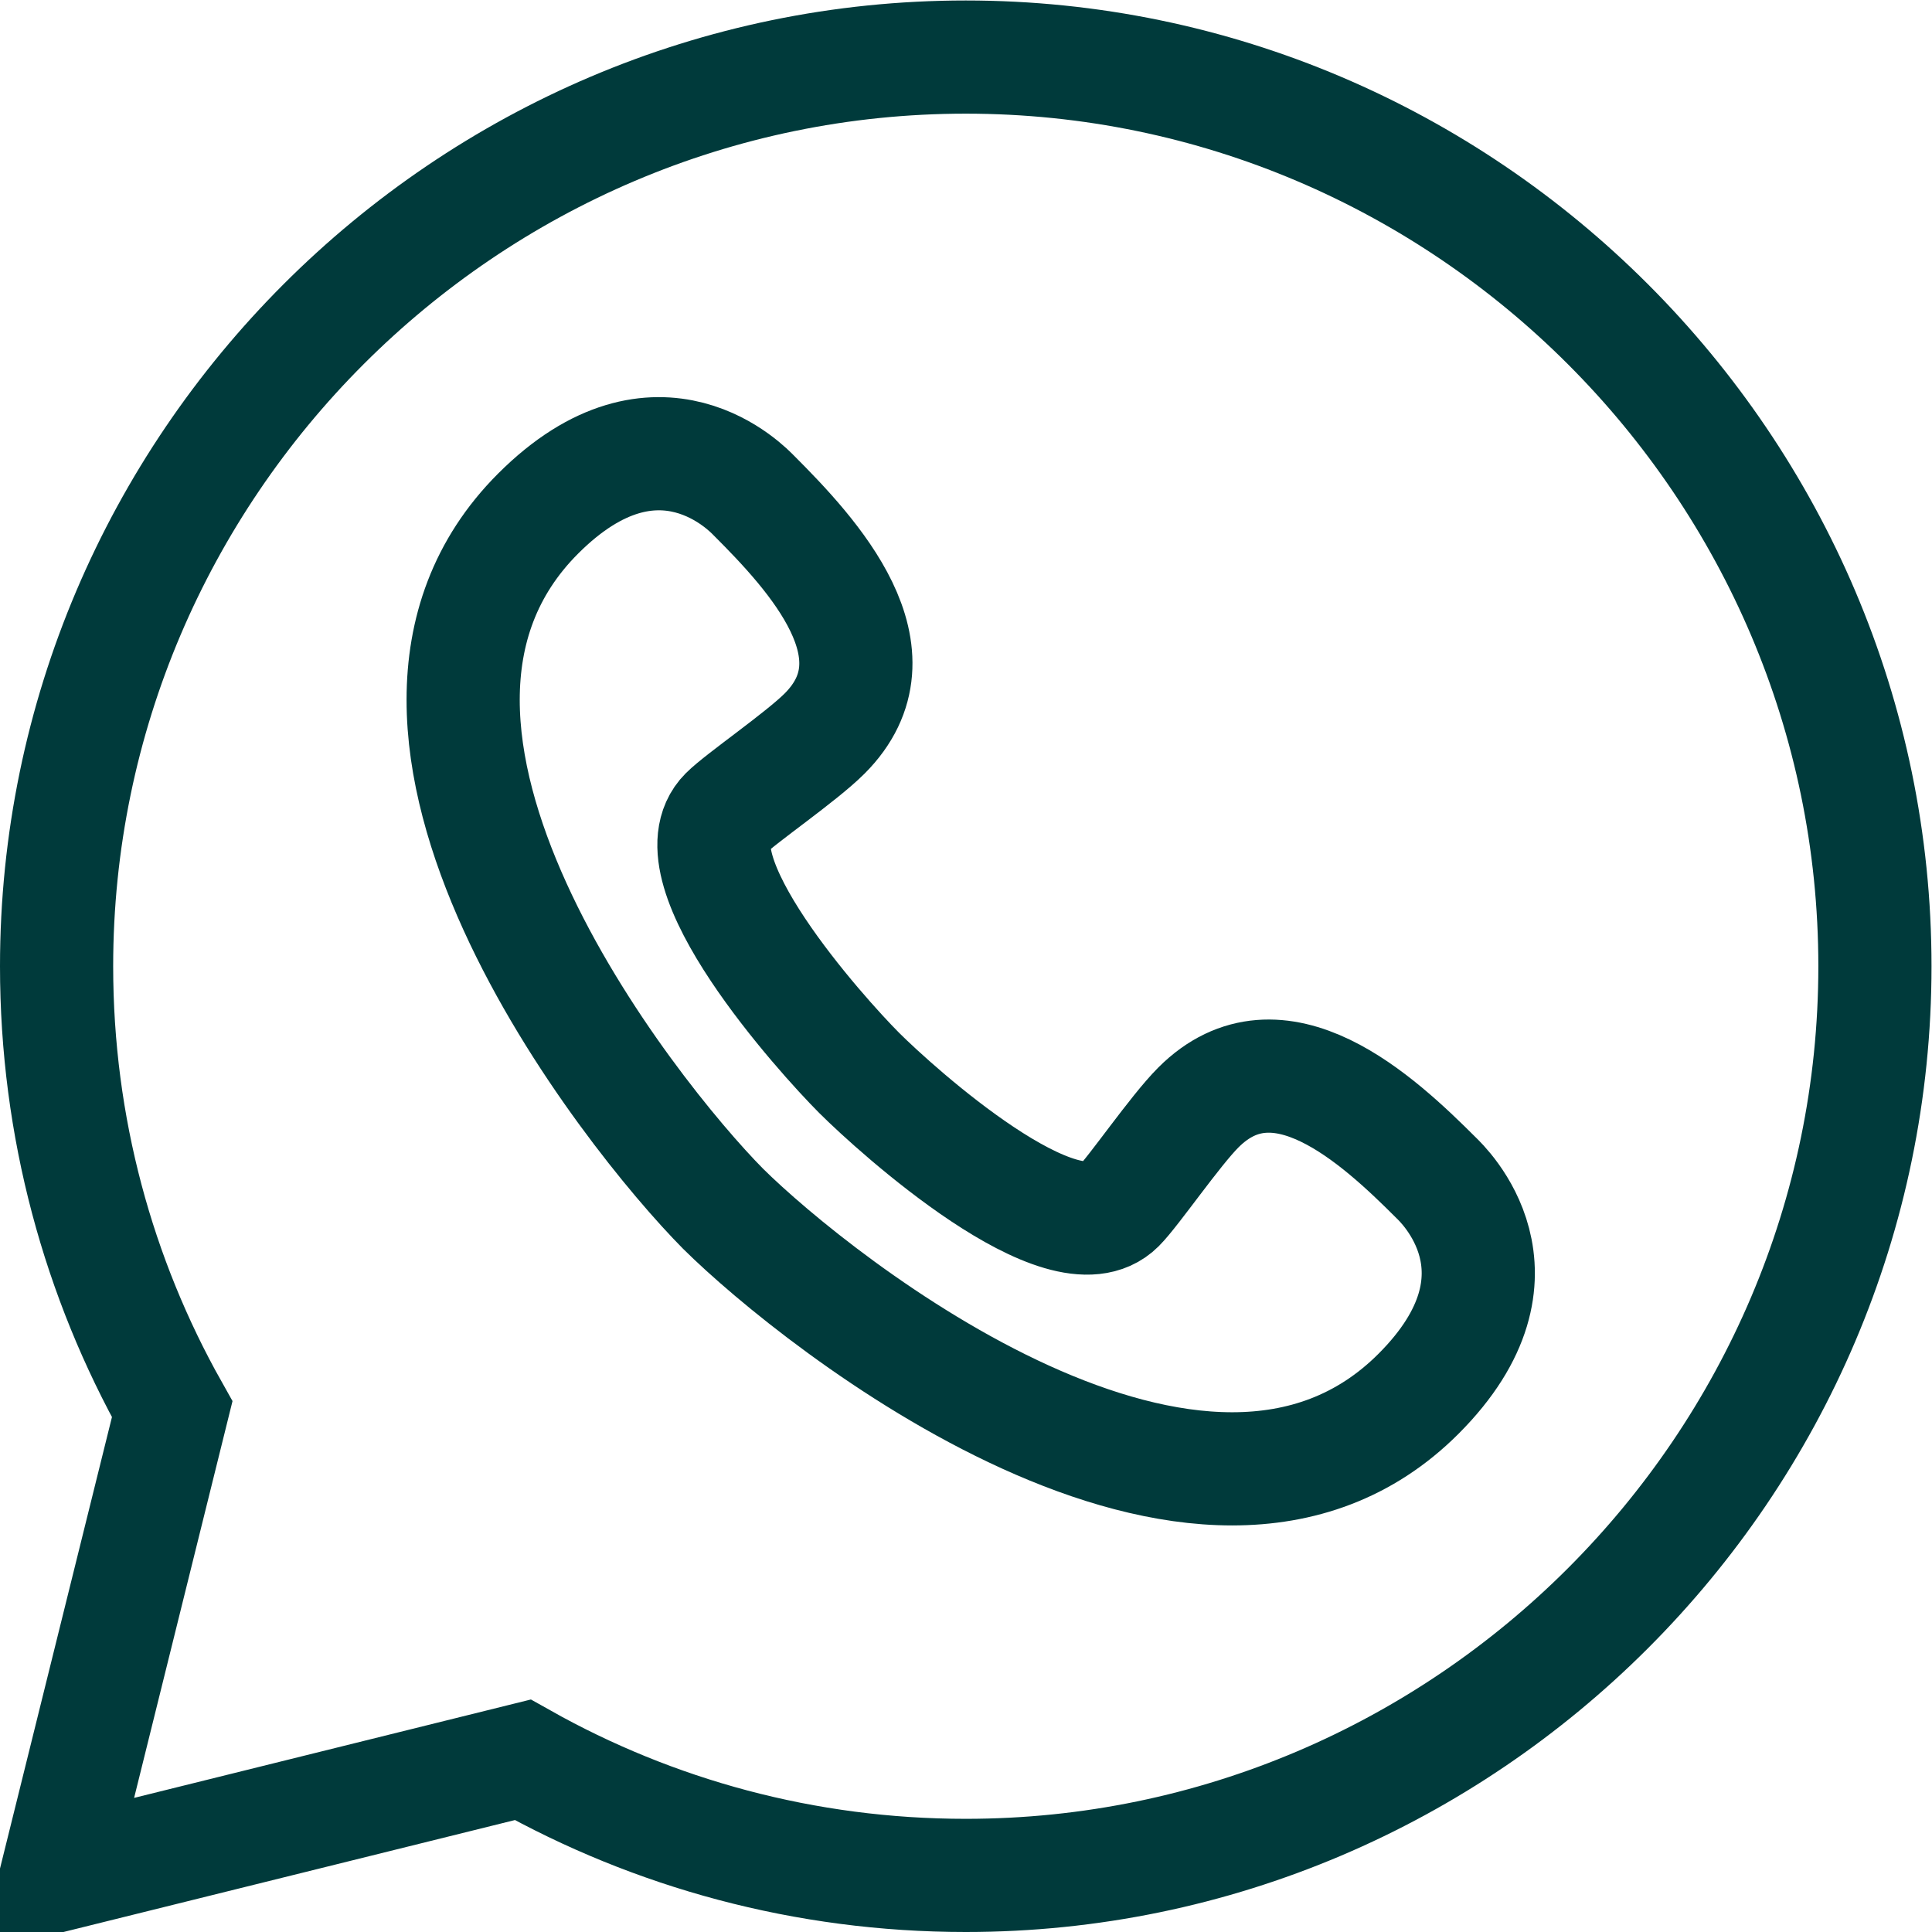 <svg version="1.1" id="svg594" xml:space="preserve" width="682.667" height="682.667" viewBox="0 0 682.667 682.667" xmlns="http://www.w3.org/2000/svg" xmlns:svg="http://www.w3.org/2000/svg"><defs id="defs598"><clipPath clipPathUnits="userSpaceOnUse" id="clipPath608"><path d="M 0,512 H 512 V 0 H 0 Z" id="path606" fill="#003a3b" opacity="1" original-fill="#000000"></path></clipPath></defs><g id="g600" transform="matrix(1.333,0,0,-1.333,0,682.667)"><g id="g602"><g id="g604" clip-path="url(#clipPath608)"><g id="g610" transform="translate(45.643,138.57)"><path d="m 0,0 c -19.514,34.714 -30.643,74.772 -30.643,117.43 0,132.549 108.452,241 241,241 132.549,0 241,-108.451 241,-241 0,-132.548 -108.451,-241 -241,-241 -42.658,0 -82.716,11.13 -117.43,30.643 l -123.57,-30.643 z" id="path612" stroke="#003a3b" stroke-width="30px" stroke-linecap="round" original-stroke="#000000" fill="none"></path></g><g id="g614" transform="translate(227.735,227.736)"><path d="m 0,0 c -9.947,9.979 -49.872,54.285 -35.344,68.813 3.993,3.993 19.959,14.899 26.188,21.128 21.213,21.213 -3.125,47.477 -18.732,63.084 -1.275,1.275 -25.3,27.132 -57.196,-4.765 -57.025,-57.025 24.258,-159.275 49.042,-184.302 25.027,-24.785 127.277,-106.068 184.303,-49.043 31.897,31.897 6.039,55.922 4.764,57.196 C 137.419,-12.282 111.154,12.056 89.941,-9.157 83.713,-15.386 72.807,-31.351 68.813,-35.344 54.285,-49.873 9.979,-9.948 0,0 Z" id="path616" stroke="#003a3b" stroke-width="30px" stroke-linecap="butt" original-stroke="#000000" fill="none"></path></g></g></g></g></svg>
